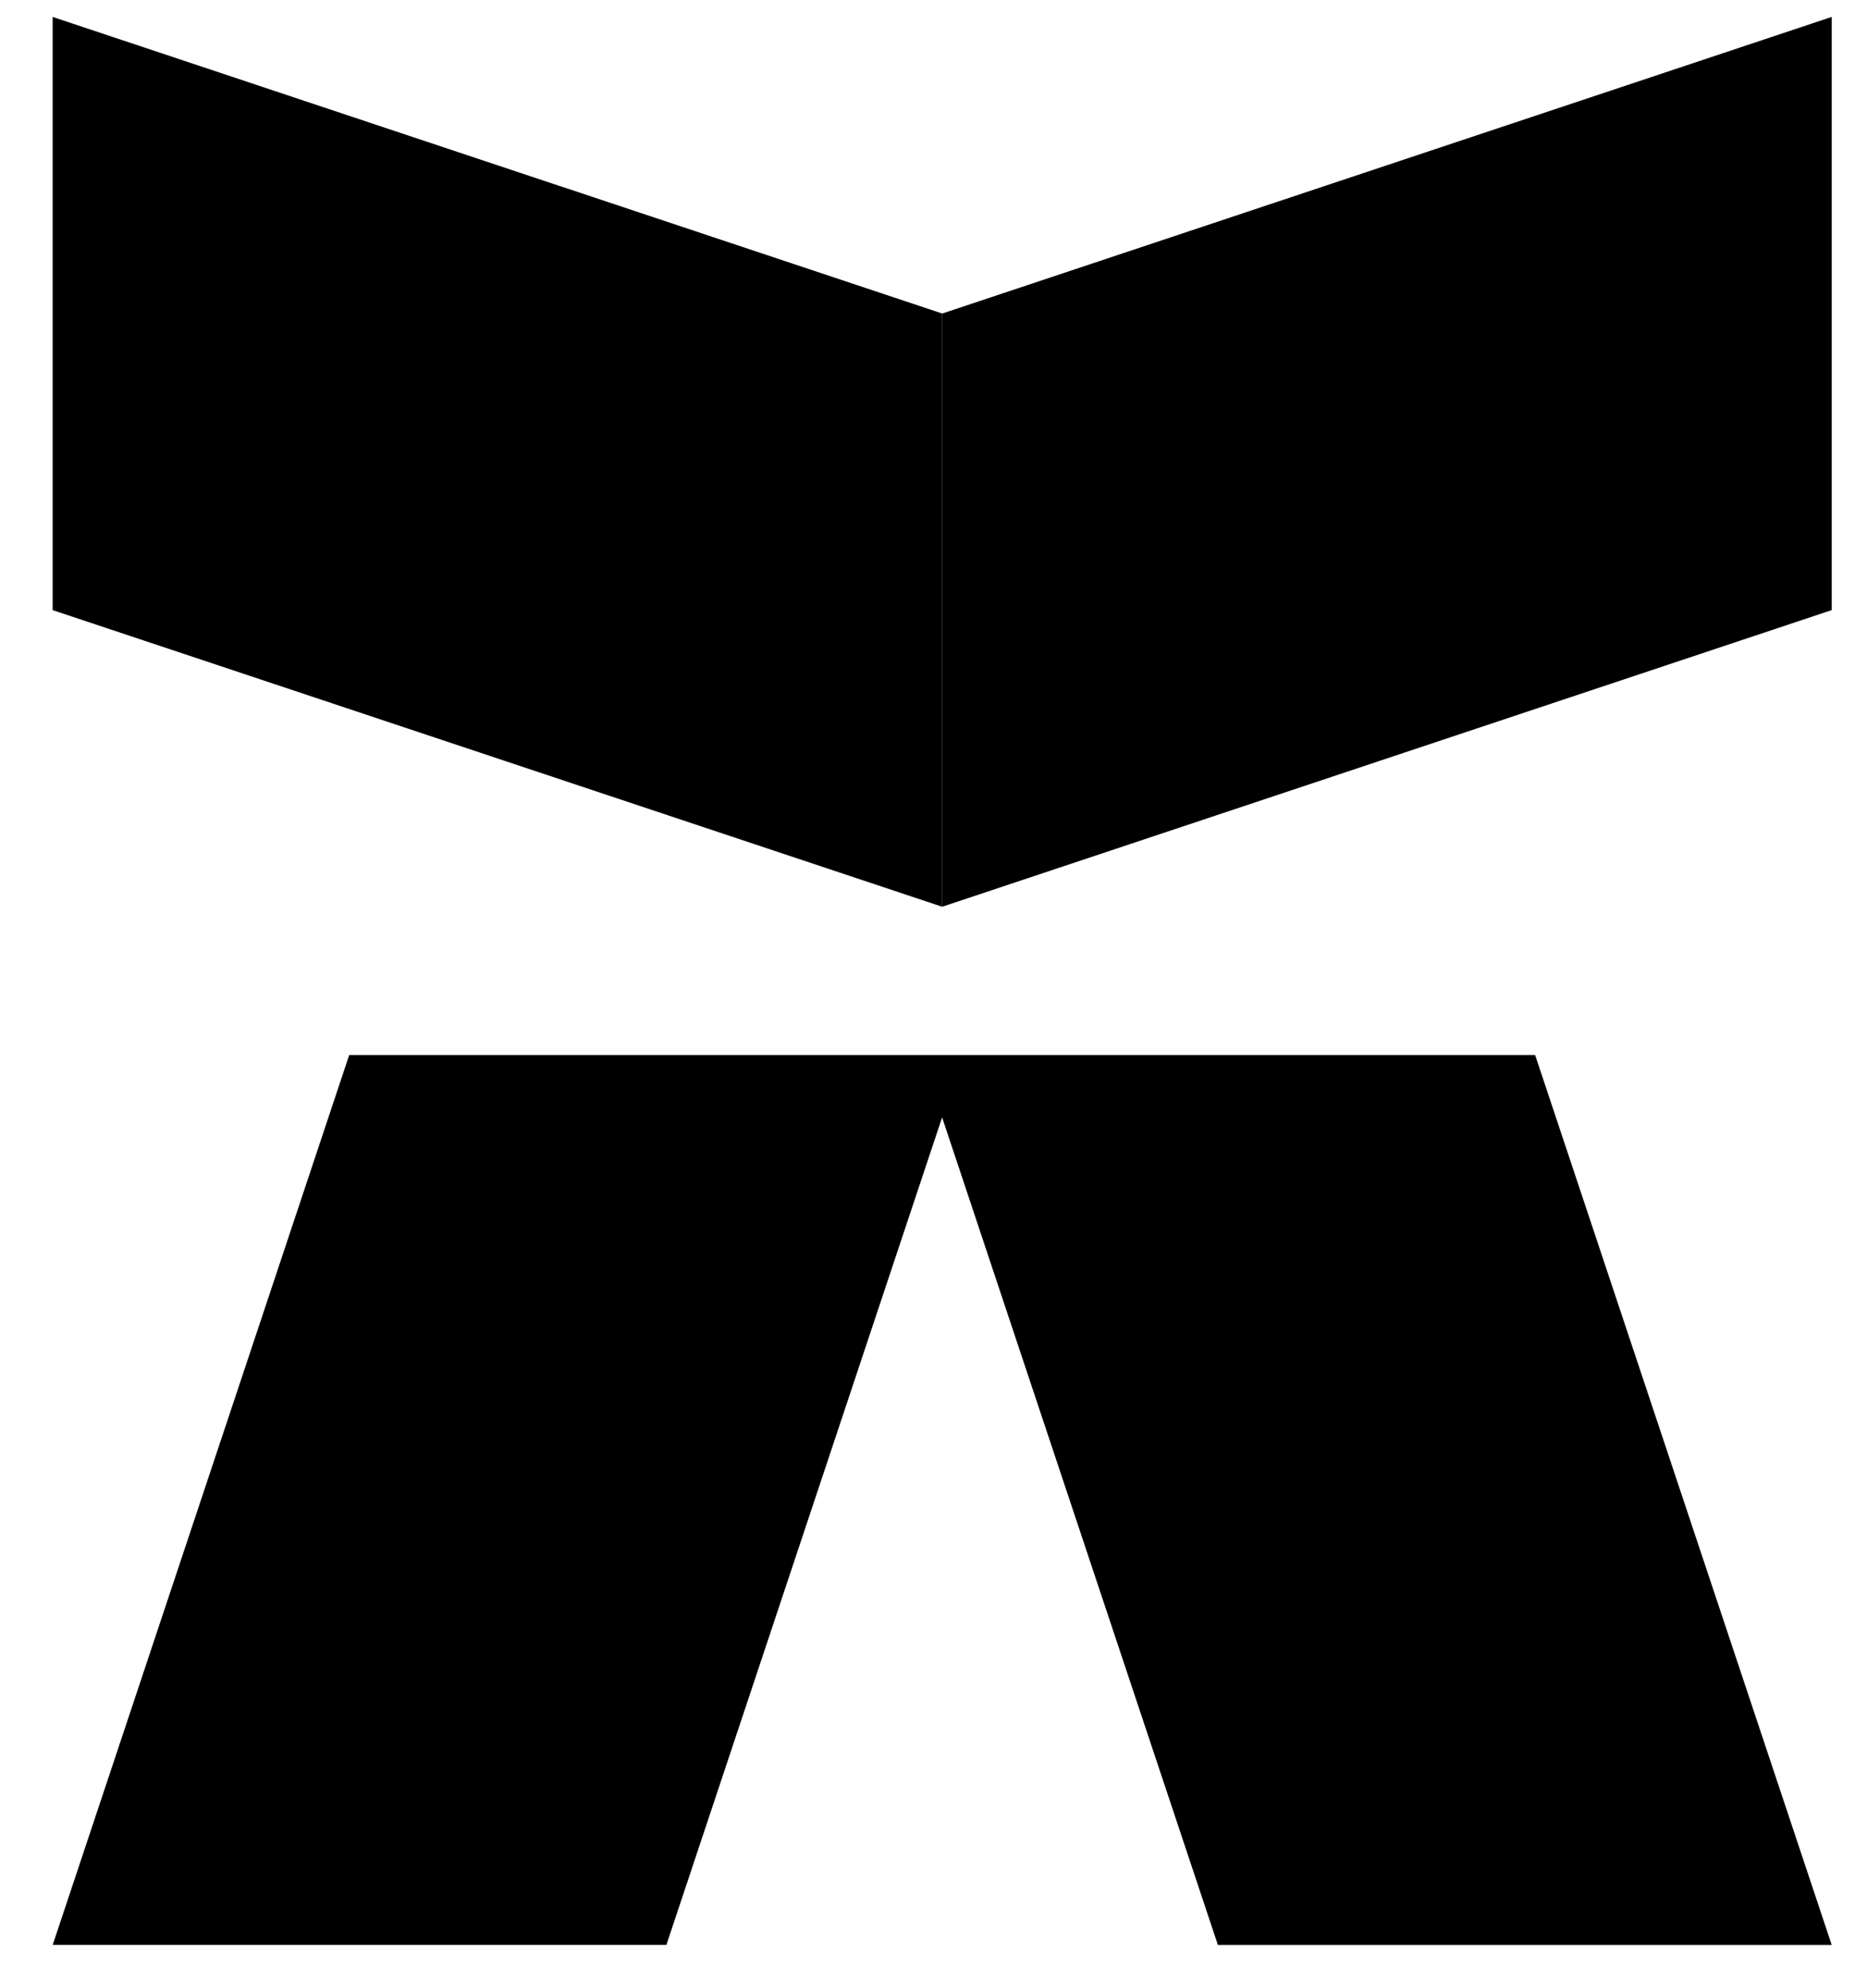 <svg xmlns="http://www.w3.org/2000/svg" width="31" height="33" fill="none"><path fill="#000" d="m.875 32.281 4.923-14.769H25.49l4.924 14.77H20.222l-4.579-13.736-4.578 13.735H.875zm29.538-22.154L15.644 15.05V5.204L30.414.281v9.846z"/><path fill="#000" d="m.875 10.127 14.77 4.923V5.204L.874.281v9.846z"/></svg>